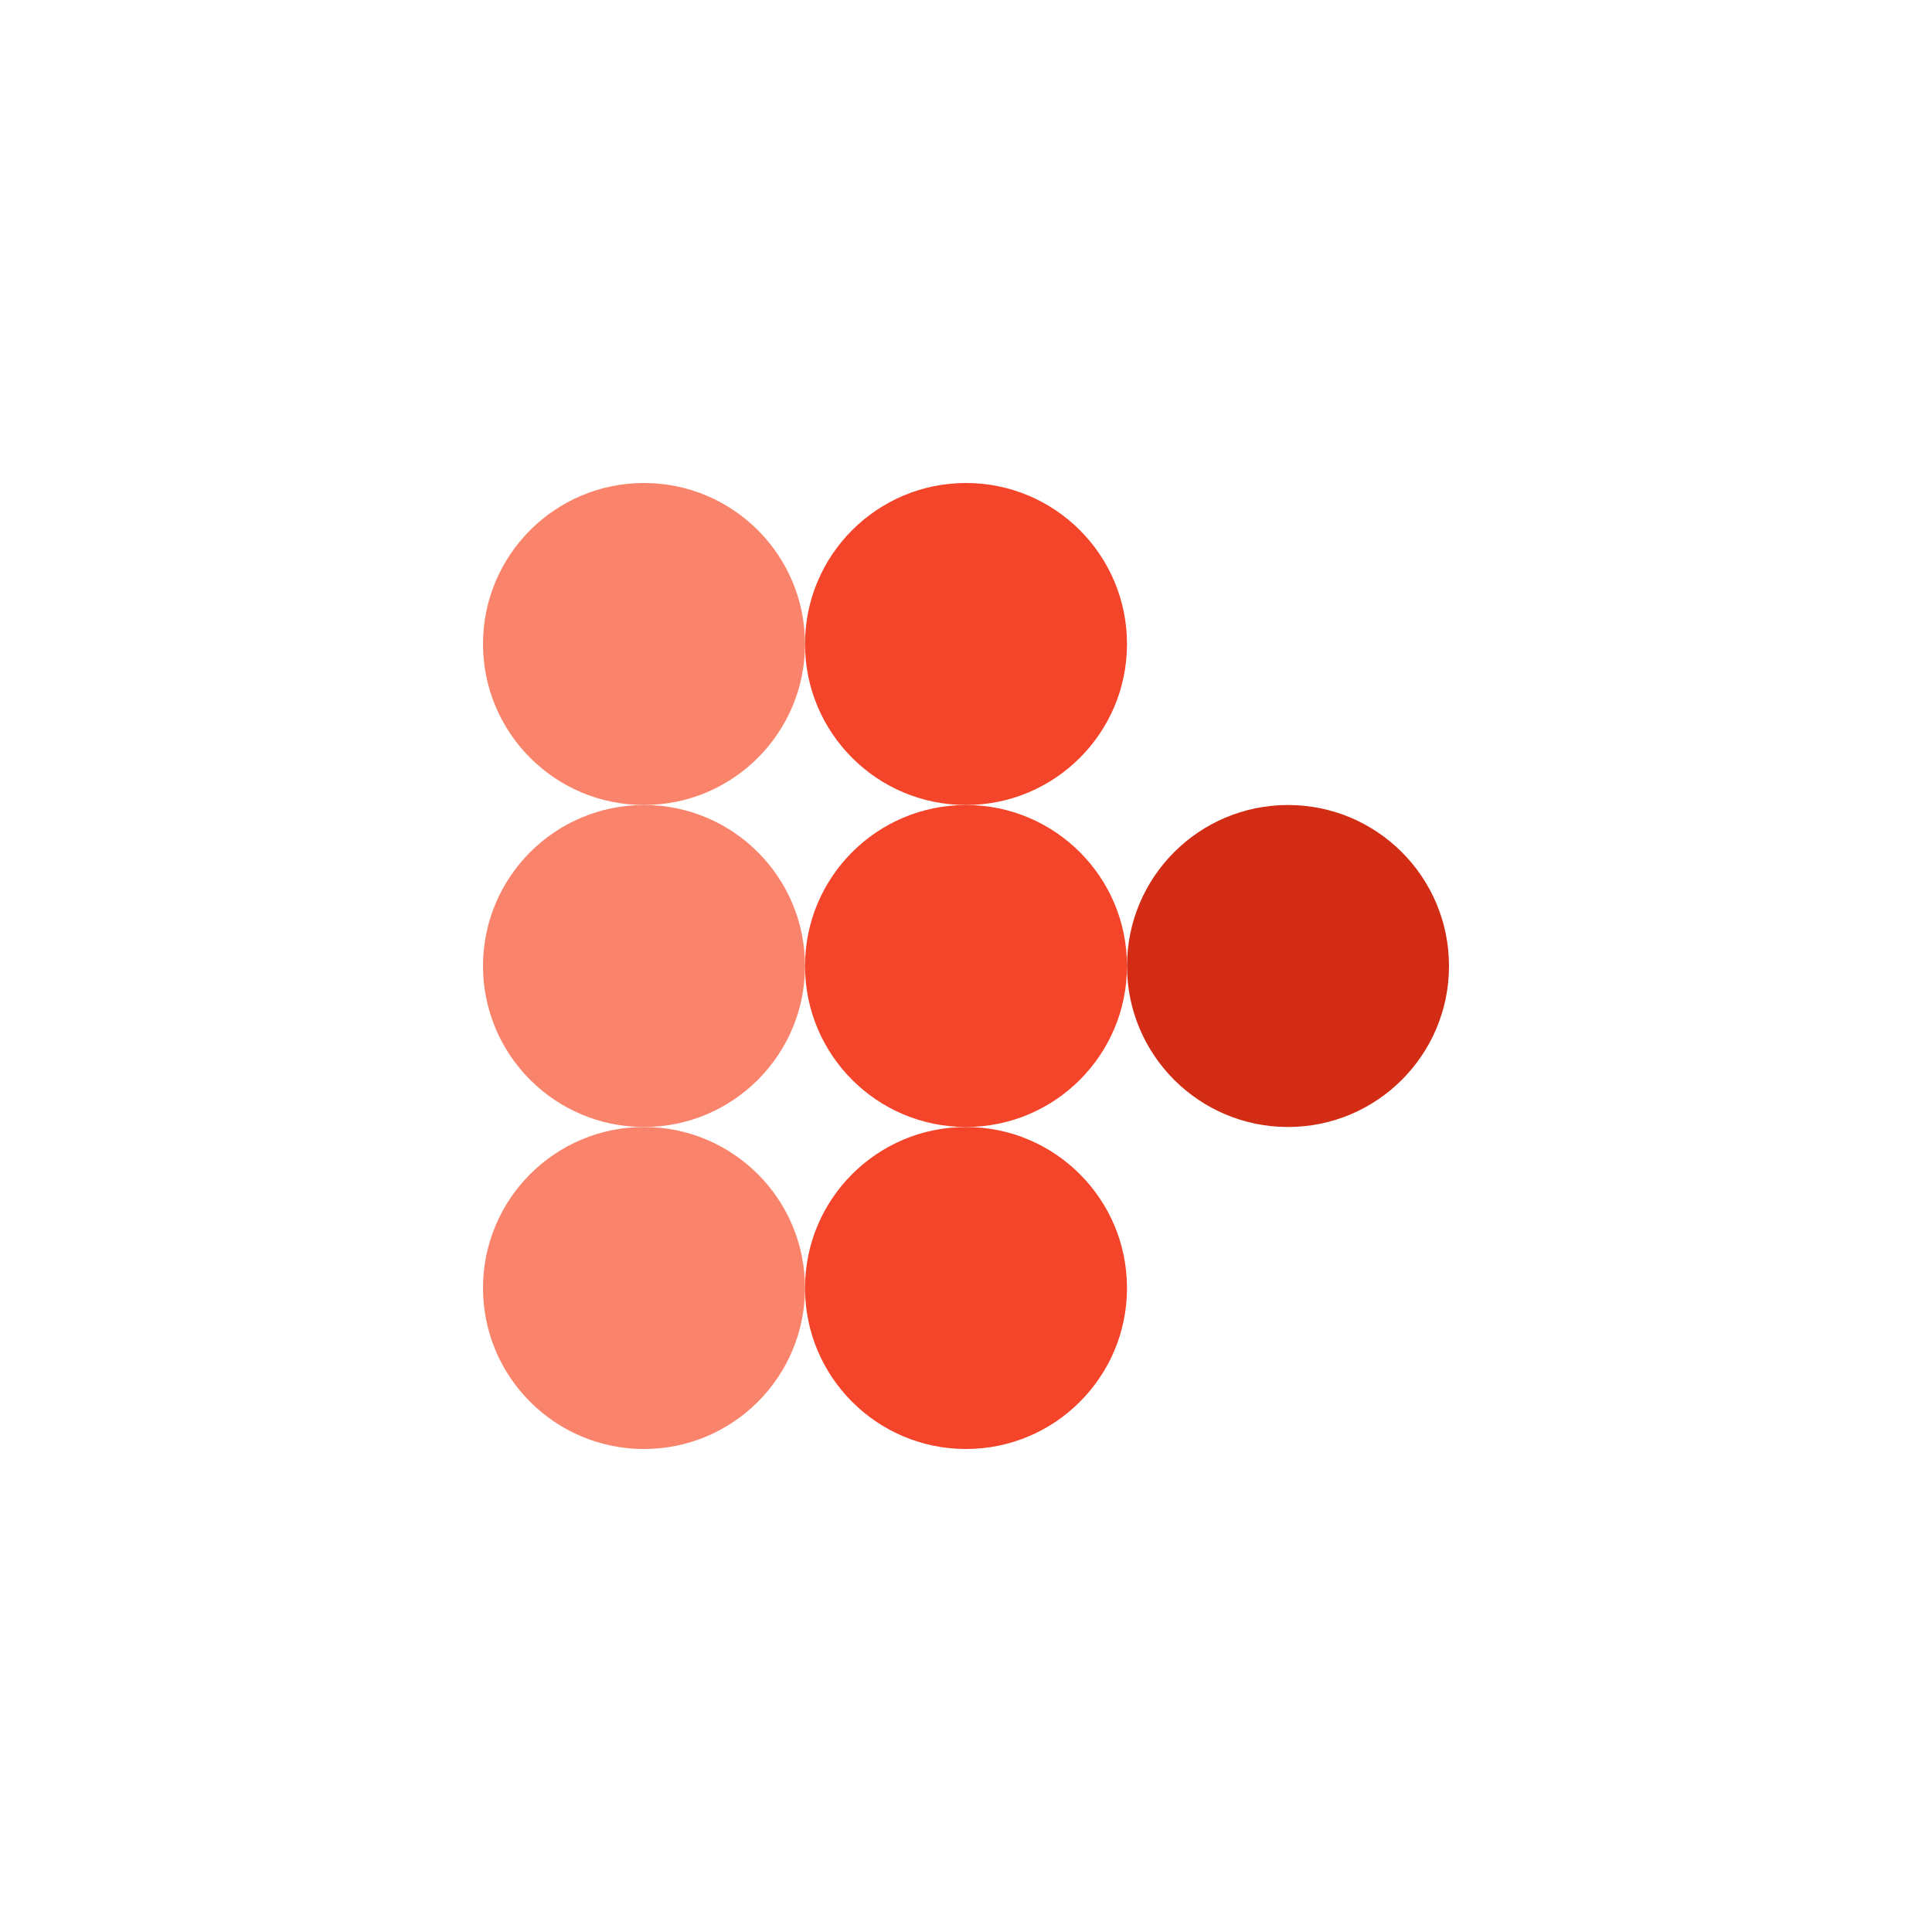<svg width="48" height="48" viewBox="0 0 48 48" fill="none" xmlns="http://www.w3.org/2000/svg">
<circle cx="16" cy="16" r="4" fill="#F9846B"/>
<circle cx="24" cy="16" r="4" fill="#F44429"/>
<circle cx="16" cy="24" r="4" fill="#F9846B"/>
<circle cx="24" cy="24" r="4" fill="#F44429"/>
<circle cx="32" cy="24" r="4" fill="#D22D14"/>
<circle cx="16" cy="32" r="4" fill="#F9846B"/>
<circle cx="24" cy="32" r="4" fill="#F44429"/>
</svg>
